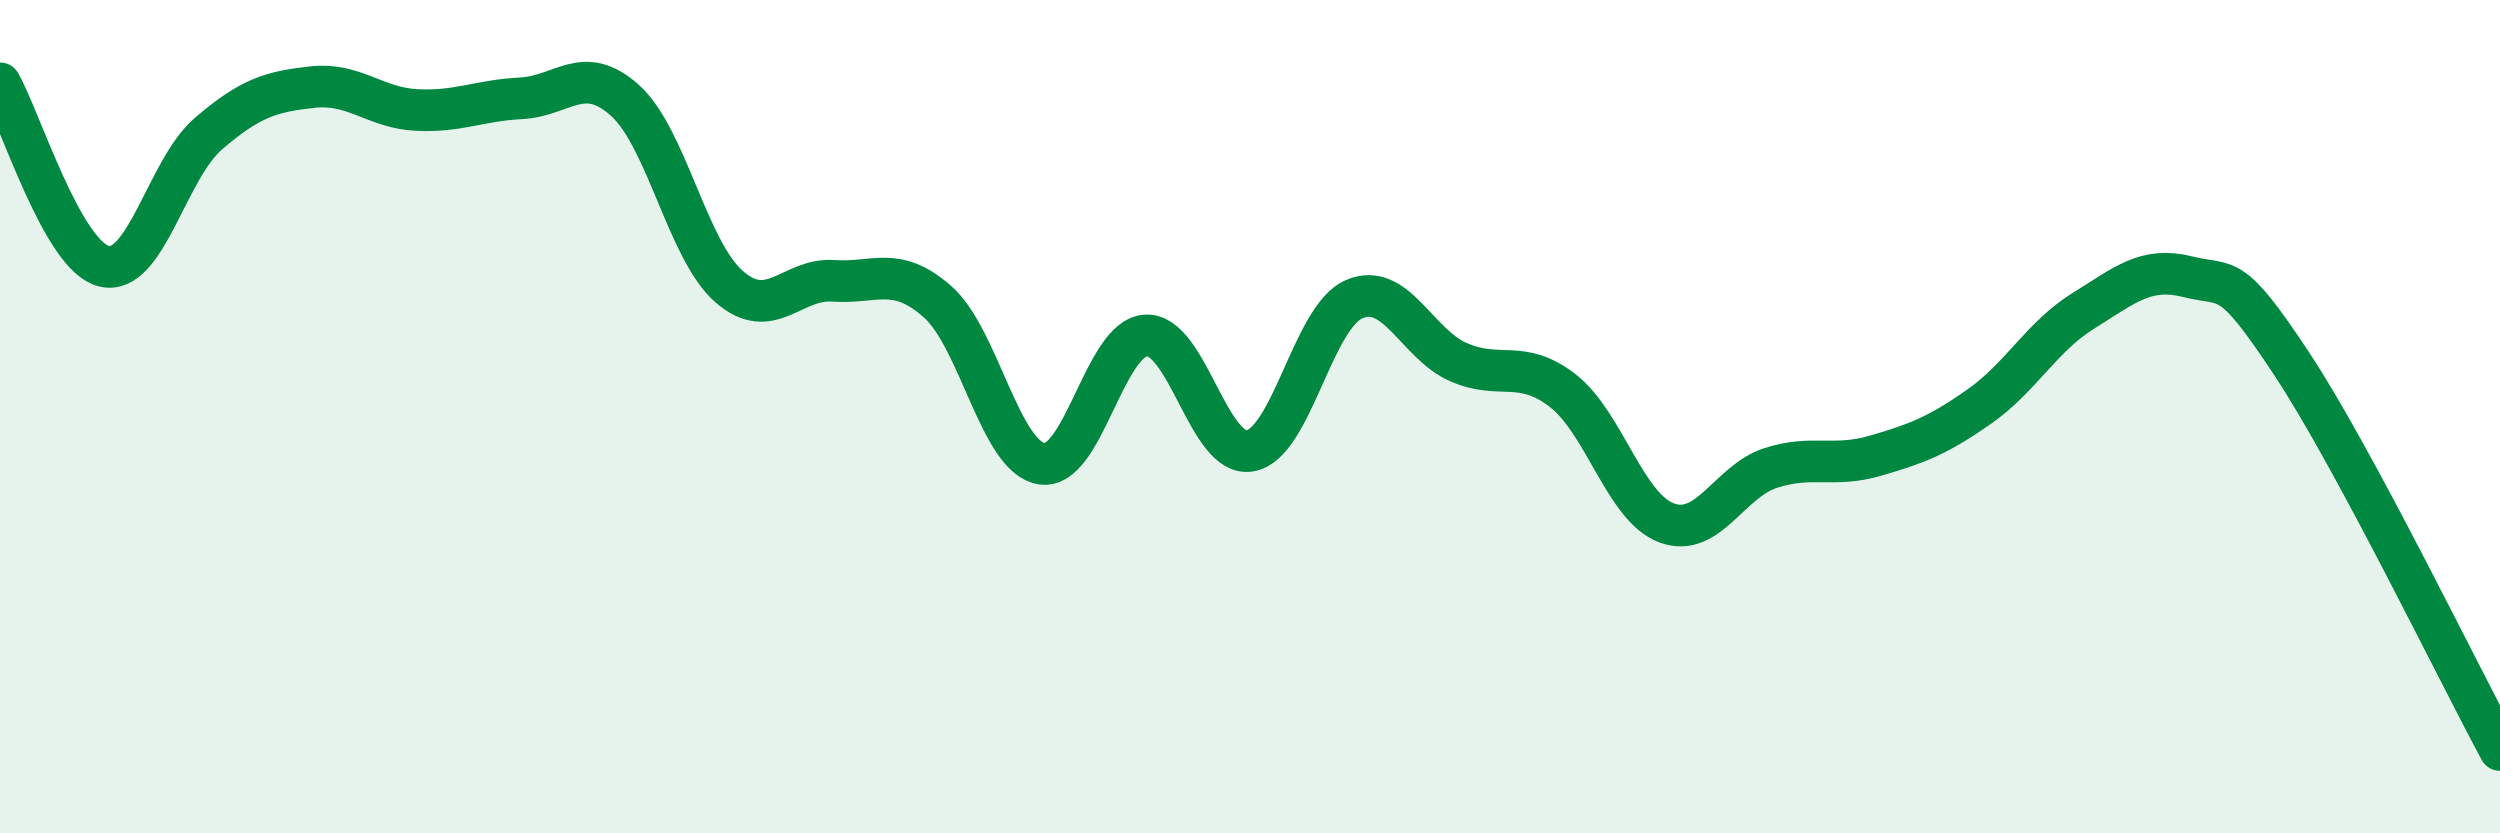 
    <svg width="60" height="20" viewBox="0 0 60 20" xmlns="http://www.w3.org/2000/svg">
      <path
        d="M 0,2 C 0.5,2.88 1.5,6.15 2.5,6.39 C 3.5,6.63 4,4.07 5,3.21 C 6,2.35 6.5,2.2 7.5,2.09 C 8.5,1.98 9,2.59 10,2.64 C 11,2.69 11.5,2.41 12.5,2.36 C 13.5,2.31 14,1.51 15,2.41 C 16,3.31 16.5,6.01 17.5,6.88 C 18.5,7.75 19,6.67 20,6.74 C 21,6.81 21.5,6.36 22.5,7.24 C 23.5,8.12 24,10.97 25,11.13 C 26,11.29 26.5,8.11 27.5,8.05 C 28.5,7.99 29,10.99 30,10.82 C 31,10.65 31.5,7.61 32.5,7.18 C 33.5,6.75 34,8.25 35,8.69 C 36,9.13 36.5,8.6 37.5,9.37 C 38.5,10.14 39,12.18 40,12.55 C 41,12.92 41.5,11.55 42.5,11.23 C 43.5,10.91 44,11.23 45,10.94 C 46,10.65 46.5,10.46 47.5,9.76 C 48.5,9.06 49,8.08 50,7.46 C 51,6.84 51.5,6.39 52.5,6.64 C 53.5,6.89 53.5,6.46 55,8.73 C 56.5,11 59,16.15 60,18L60 20L0 20Z"
        fill="#008740"
        opacity="0.1"
        stroke-linecap="round"
        stroke-linejoin="round"
      />
      <path
        d="M 0,2 C 0.5,2.88 1.5,6.15 2.5,6.39 C 3.5,6.63 4,4.07 5,3.21 C 6,2.35 6.5,2.2 7.5,2.09 C 8.5,1.98 9,2.59 10,2.64 C 11,2.69 11.5,2.41 12.5,2.36 C 13.5,2.31 14,1.51 15,2.41 C 16,3.31 16.5,6.01 17.5,6.88 C 18.5,7.75 19,6.67 20,6.74 C 21,6.81 21.5,6.36 22.5,7.24 C 23.5,8.12 24,10.97 25,11.13 C 26,11.29 26.5,8.11 27.5,8.05 C 28.5,7.99 29,10.99 30,10.82 C 31,10.65 31.5,7.61 32.5,7.18 C 33.5,6.75 34,8.25 35,8.69 C 36,9.13 36.5,8.6 37.5,9.37 C 38.5,10.14 39,12.18 40,12.55 C 41,12.92 41.5,11.55 42.5,11.23 C 43.5,10.91 44,11.23 45,10.94 C 46,10.65 46.5,10.46 47.5,9.76 C 48.5,9.06 49,8.08 50,7.46 C 51,6.84 51.5,6.39 52.5,6.64 C 53.5,6.89 53.5,6.46 55,8.73 C 56.5,11 59,16.15 60,18"
        stroke="#008740"
        stroke-width="1"
        fill="none"
        stroke-linecap="round"
        stroke-linejoin="round"
      />
    </svg>
  